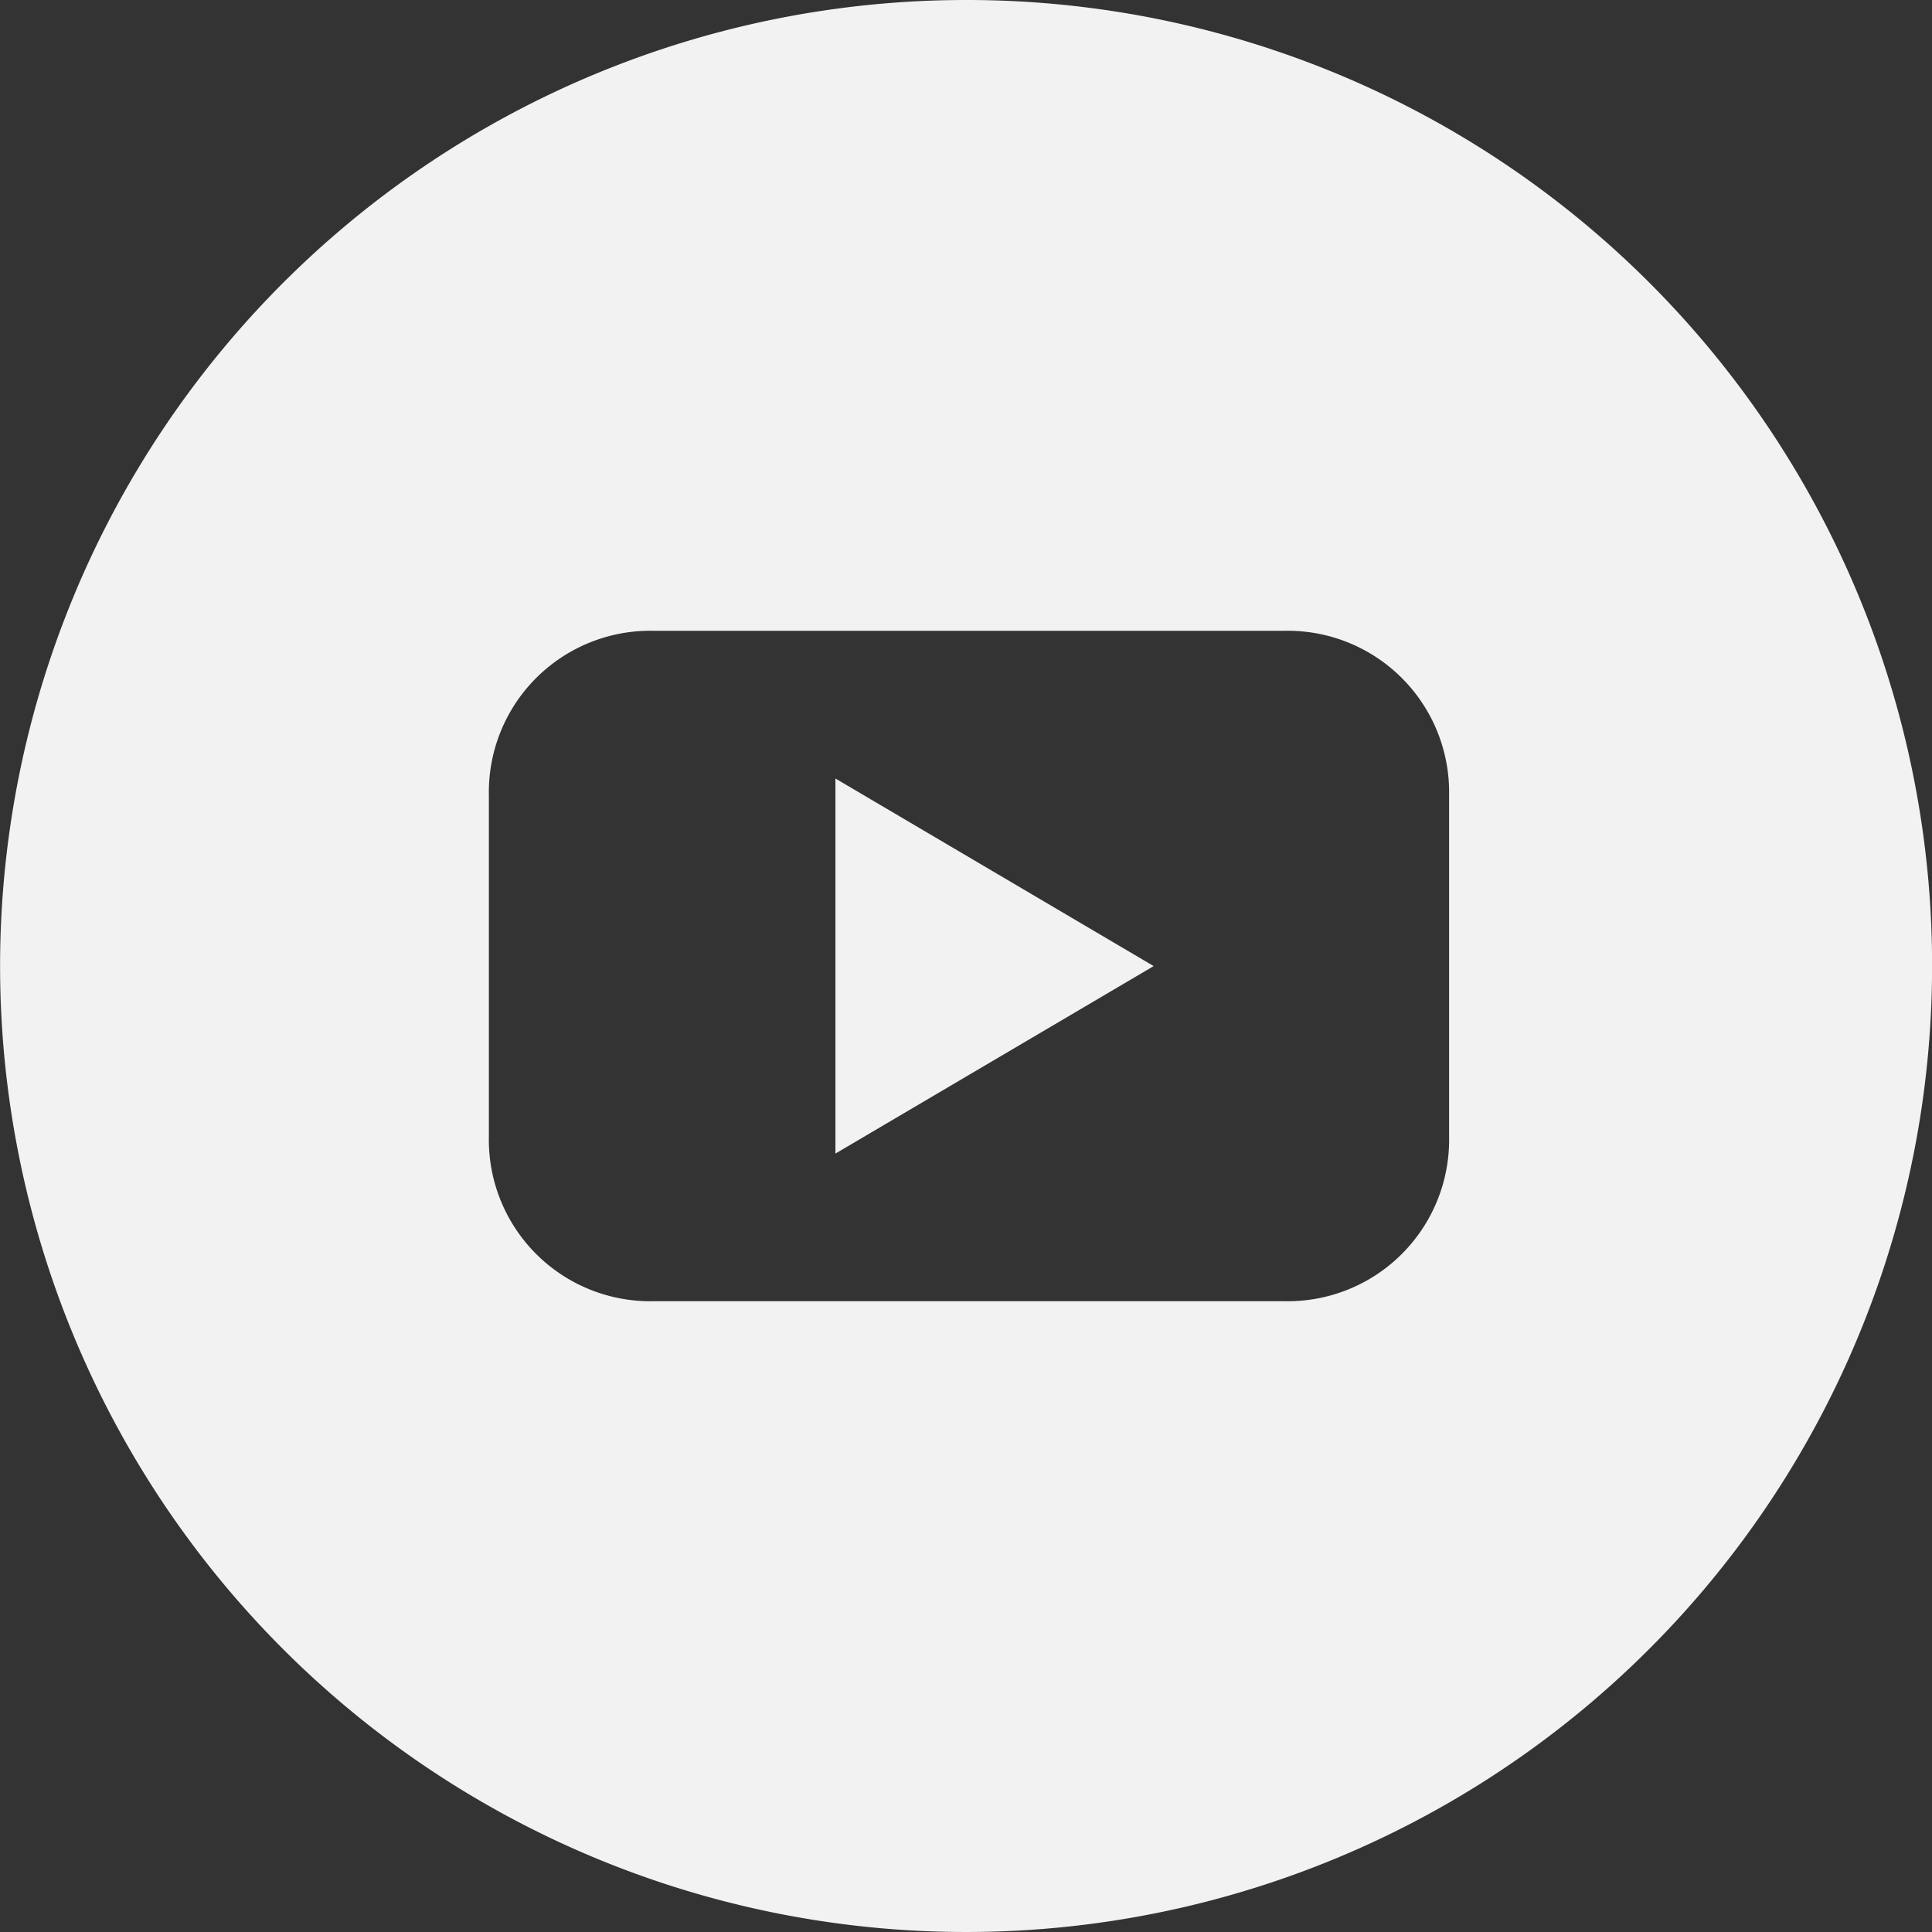 <svg xmlns="http://www.w3.org/2000/svg" viewBox="0 0 22 22">
  <rect x="0" y="0" width="22" height="22" fill="#333333" stroke="none"/>
  <defs>
    <style>
      .cls-1 {
        fill: #f2f2f2;
      }
    </style>
  </defs>
  <g id="Youtube" transform="translate(0.001)">
    <path id="Tracé_171" data-name="Tracé 171" class="cls-1" d="M322.1,17.971l3.624-2.135L322.1,13.7Z" transform="translate(-312.588 -4.835)"/>
    <path id="Tracé_172" data-name="Tracé 172" class="cls-1" d="M318.4,0a11,11,0,1,0,11,11A10.991,10.991,0,0,0,318.4,0Zm5.5,12.941a1.838,1.838,0,0,1-1.876,1.876h-7.182a1.838,1.838,0,0,1-1.876-1.876V9.059a1.838,1.838,0,0,1,1.876-1.876h7.182A1.838,1.838,0,0,1,323.9,9.059Z" transform="translate(-307.4)"/>
  </g>
</svg>
